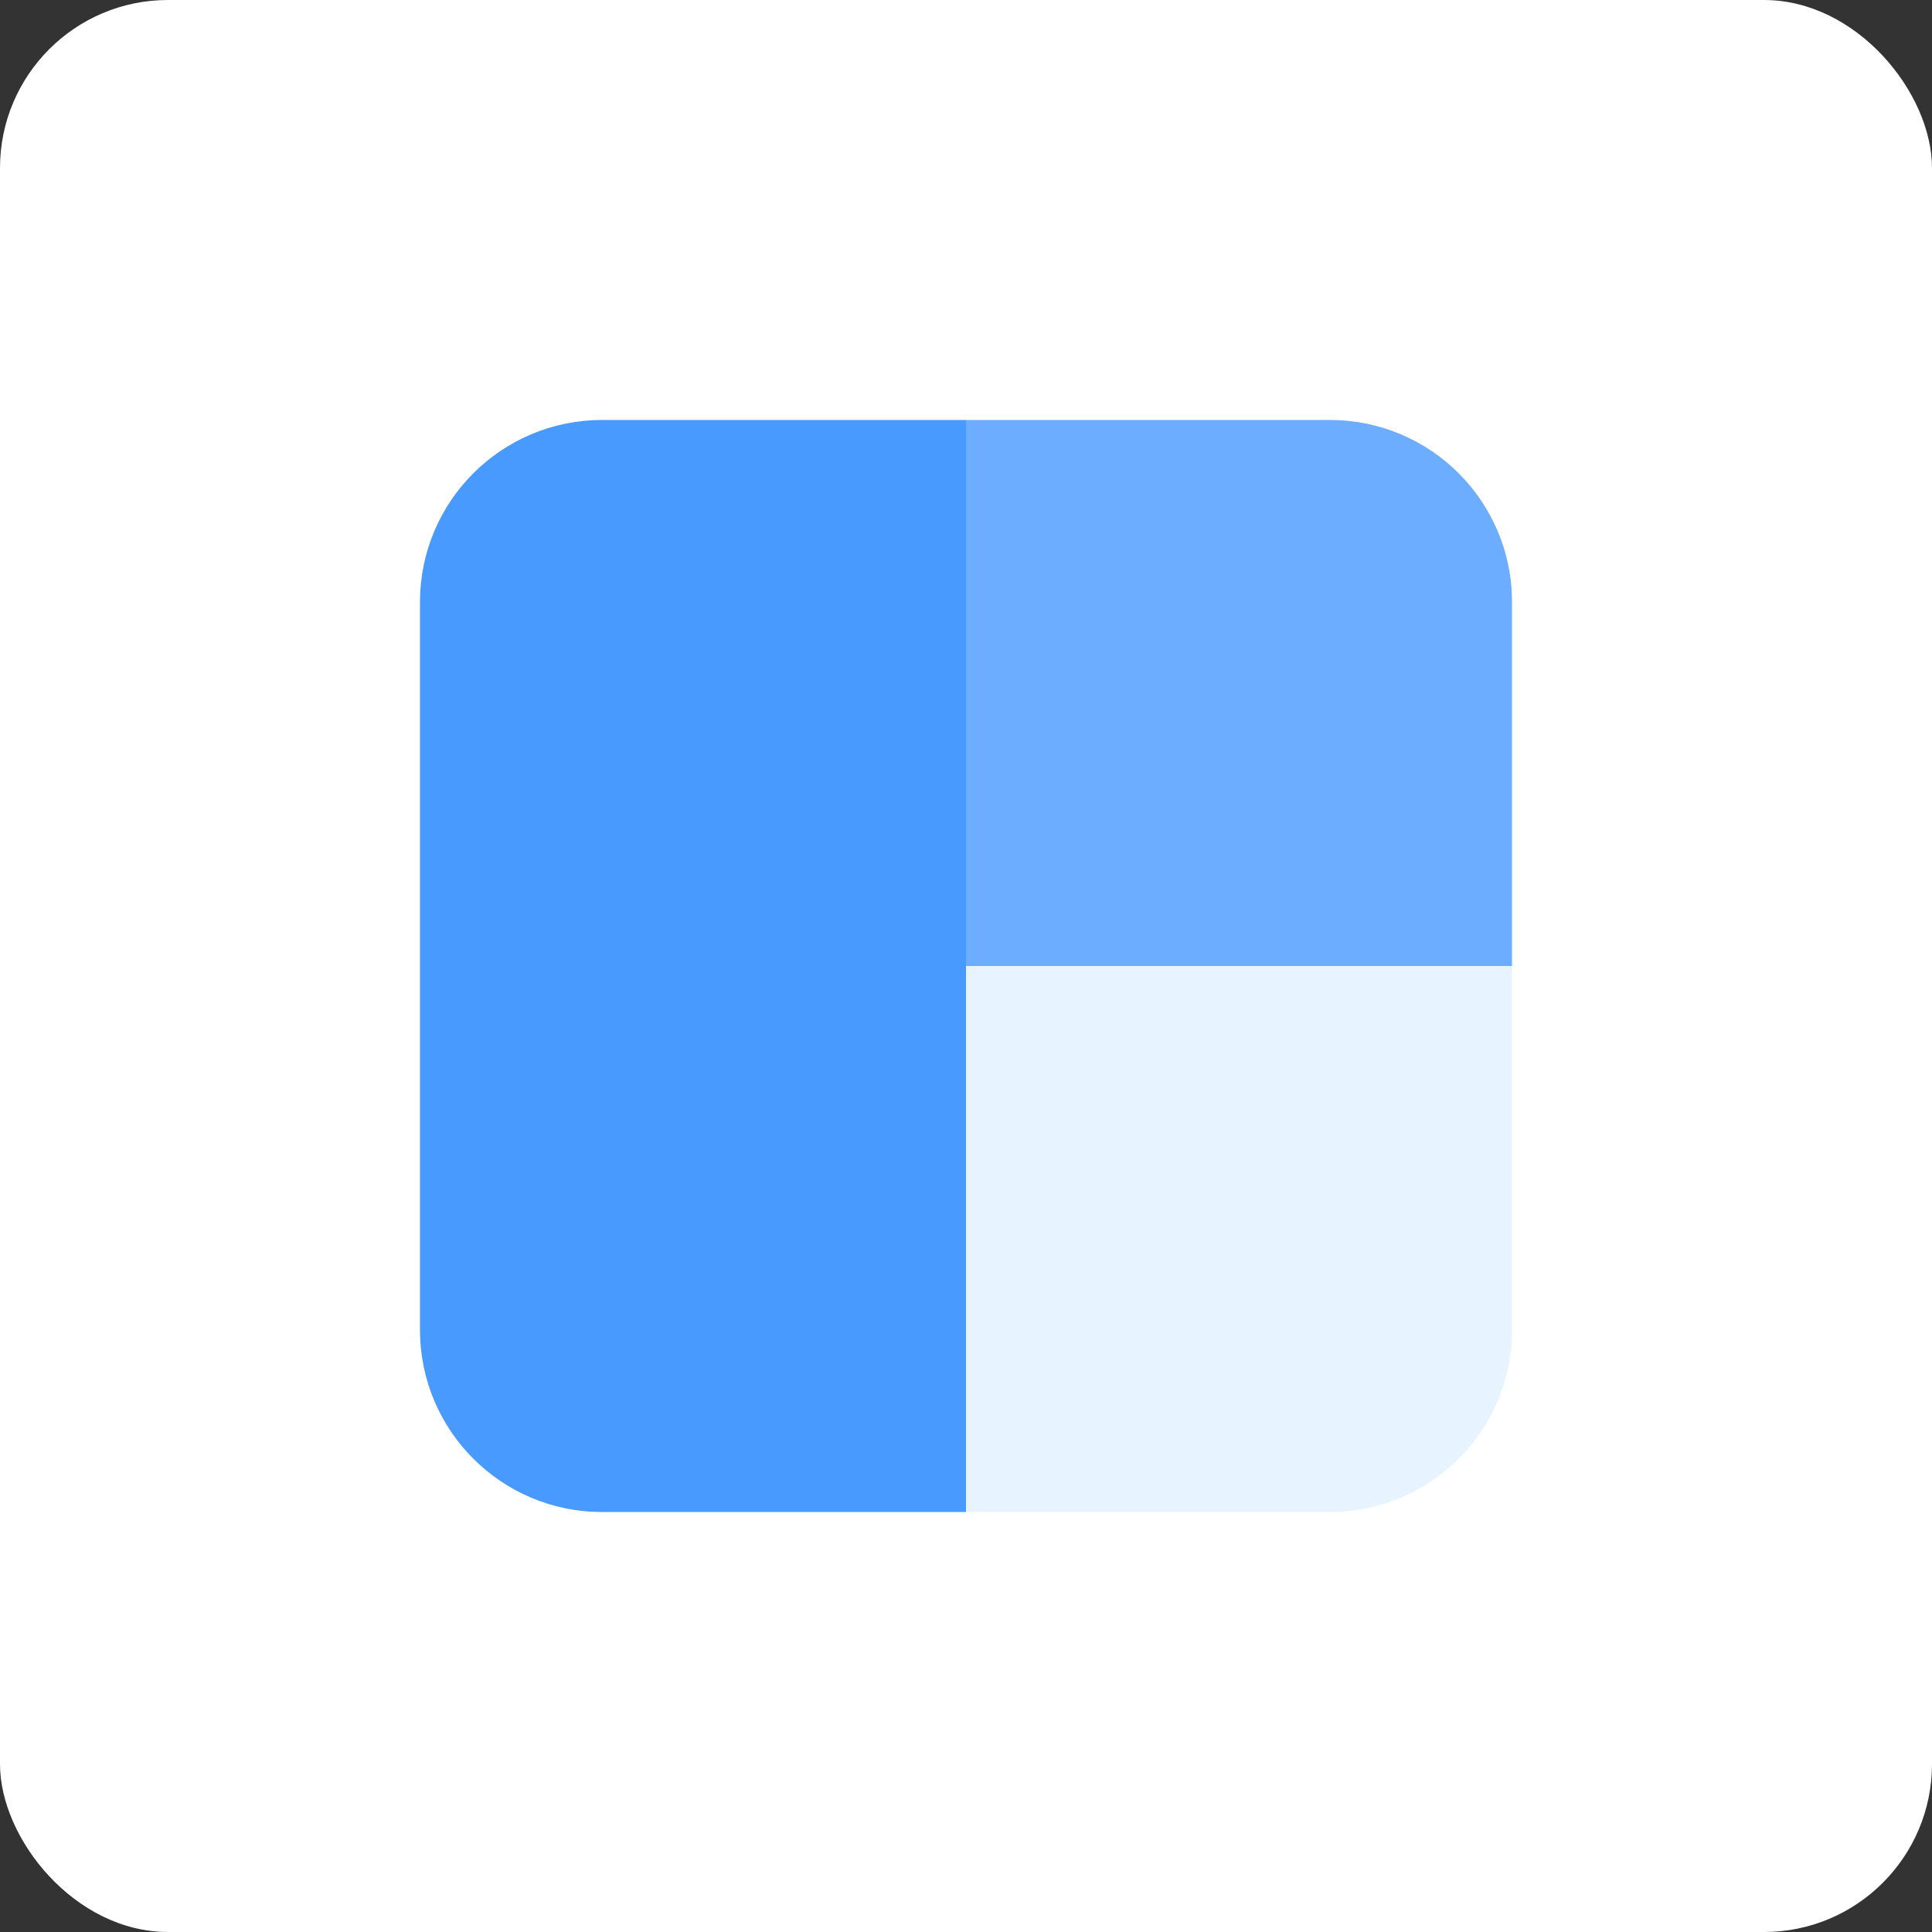 <?xml version="1.0" encoding="UTF-8"?>
<svg width="46px" height="46px" viewBox="0 0 46 46" version="1.1" xmlns="http://www.w3.org/2000/svg" xmlns:xlink="http://www.w3.org/1999/xlink">
    <rect x="0" y="0" width="46" height="46" fill="#333333" stroke="none"/>
    <!-- Generator: Sketch 51.3 (57544) - http://www.bohemiancoding.com/sketch -->
    <desc>Created with Sketch.</desc>
    <defs></defs>
    <g id="Page-2" stroke="none" stroke-width="1" fill="none" fill-rule="evenodd">
        <g id="clearbit" fill-rule="nonzero">
            <rect id="Rectangle-17-Copy-8" fill="#FFFFFF" x="0" y="0" width="46" height="46" rx="4"></rect>
            <g id="Logo-(Color)" transform="translate(10, 10)">
                <path d="M13,0 L13,13 L26,13 L26,4.333 C26,1.94 24.06,-4.39629938e-16 21.667,0 L13,0 Z" id="Rectangle-29" fill="#5CA4FF" opacity="0.9"></path>
                <path d="M0,13 L0,21.667 C-7.69722733e-16,24.06 1.94,26 4.333,26 L13,26 L13,13 L0,13 Z" id="Rectangle-27" fill="#499AFF"></path>
                <path d="M13,13 L13,26 L21.667,26 C24.06,26 26,24.06 26,21.667 L26,13 L13,13 Z" id="Rectangle-28" fill="#E7F3FF"></path>
                <path d="M0,4.333 L0,13 L13,13 L13,0 L4.333,0 C1.94,4.39629938e-16 -2.93086625e-16,1.94 0,4.333 Z" id="Path-2" fill="#499AFF"></path>
            </g>
        </g>
    </g>
</svg>